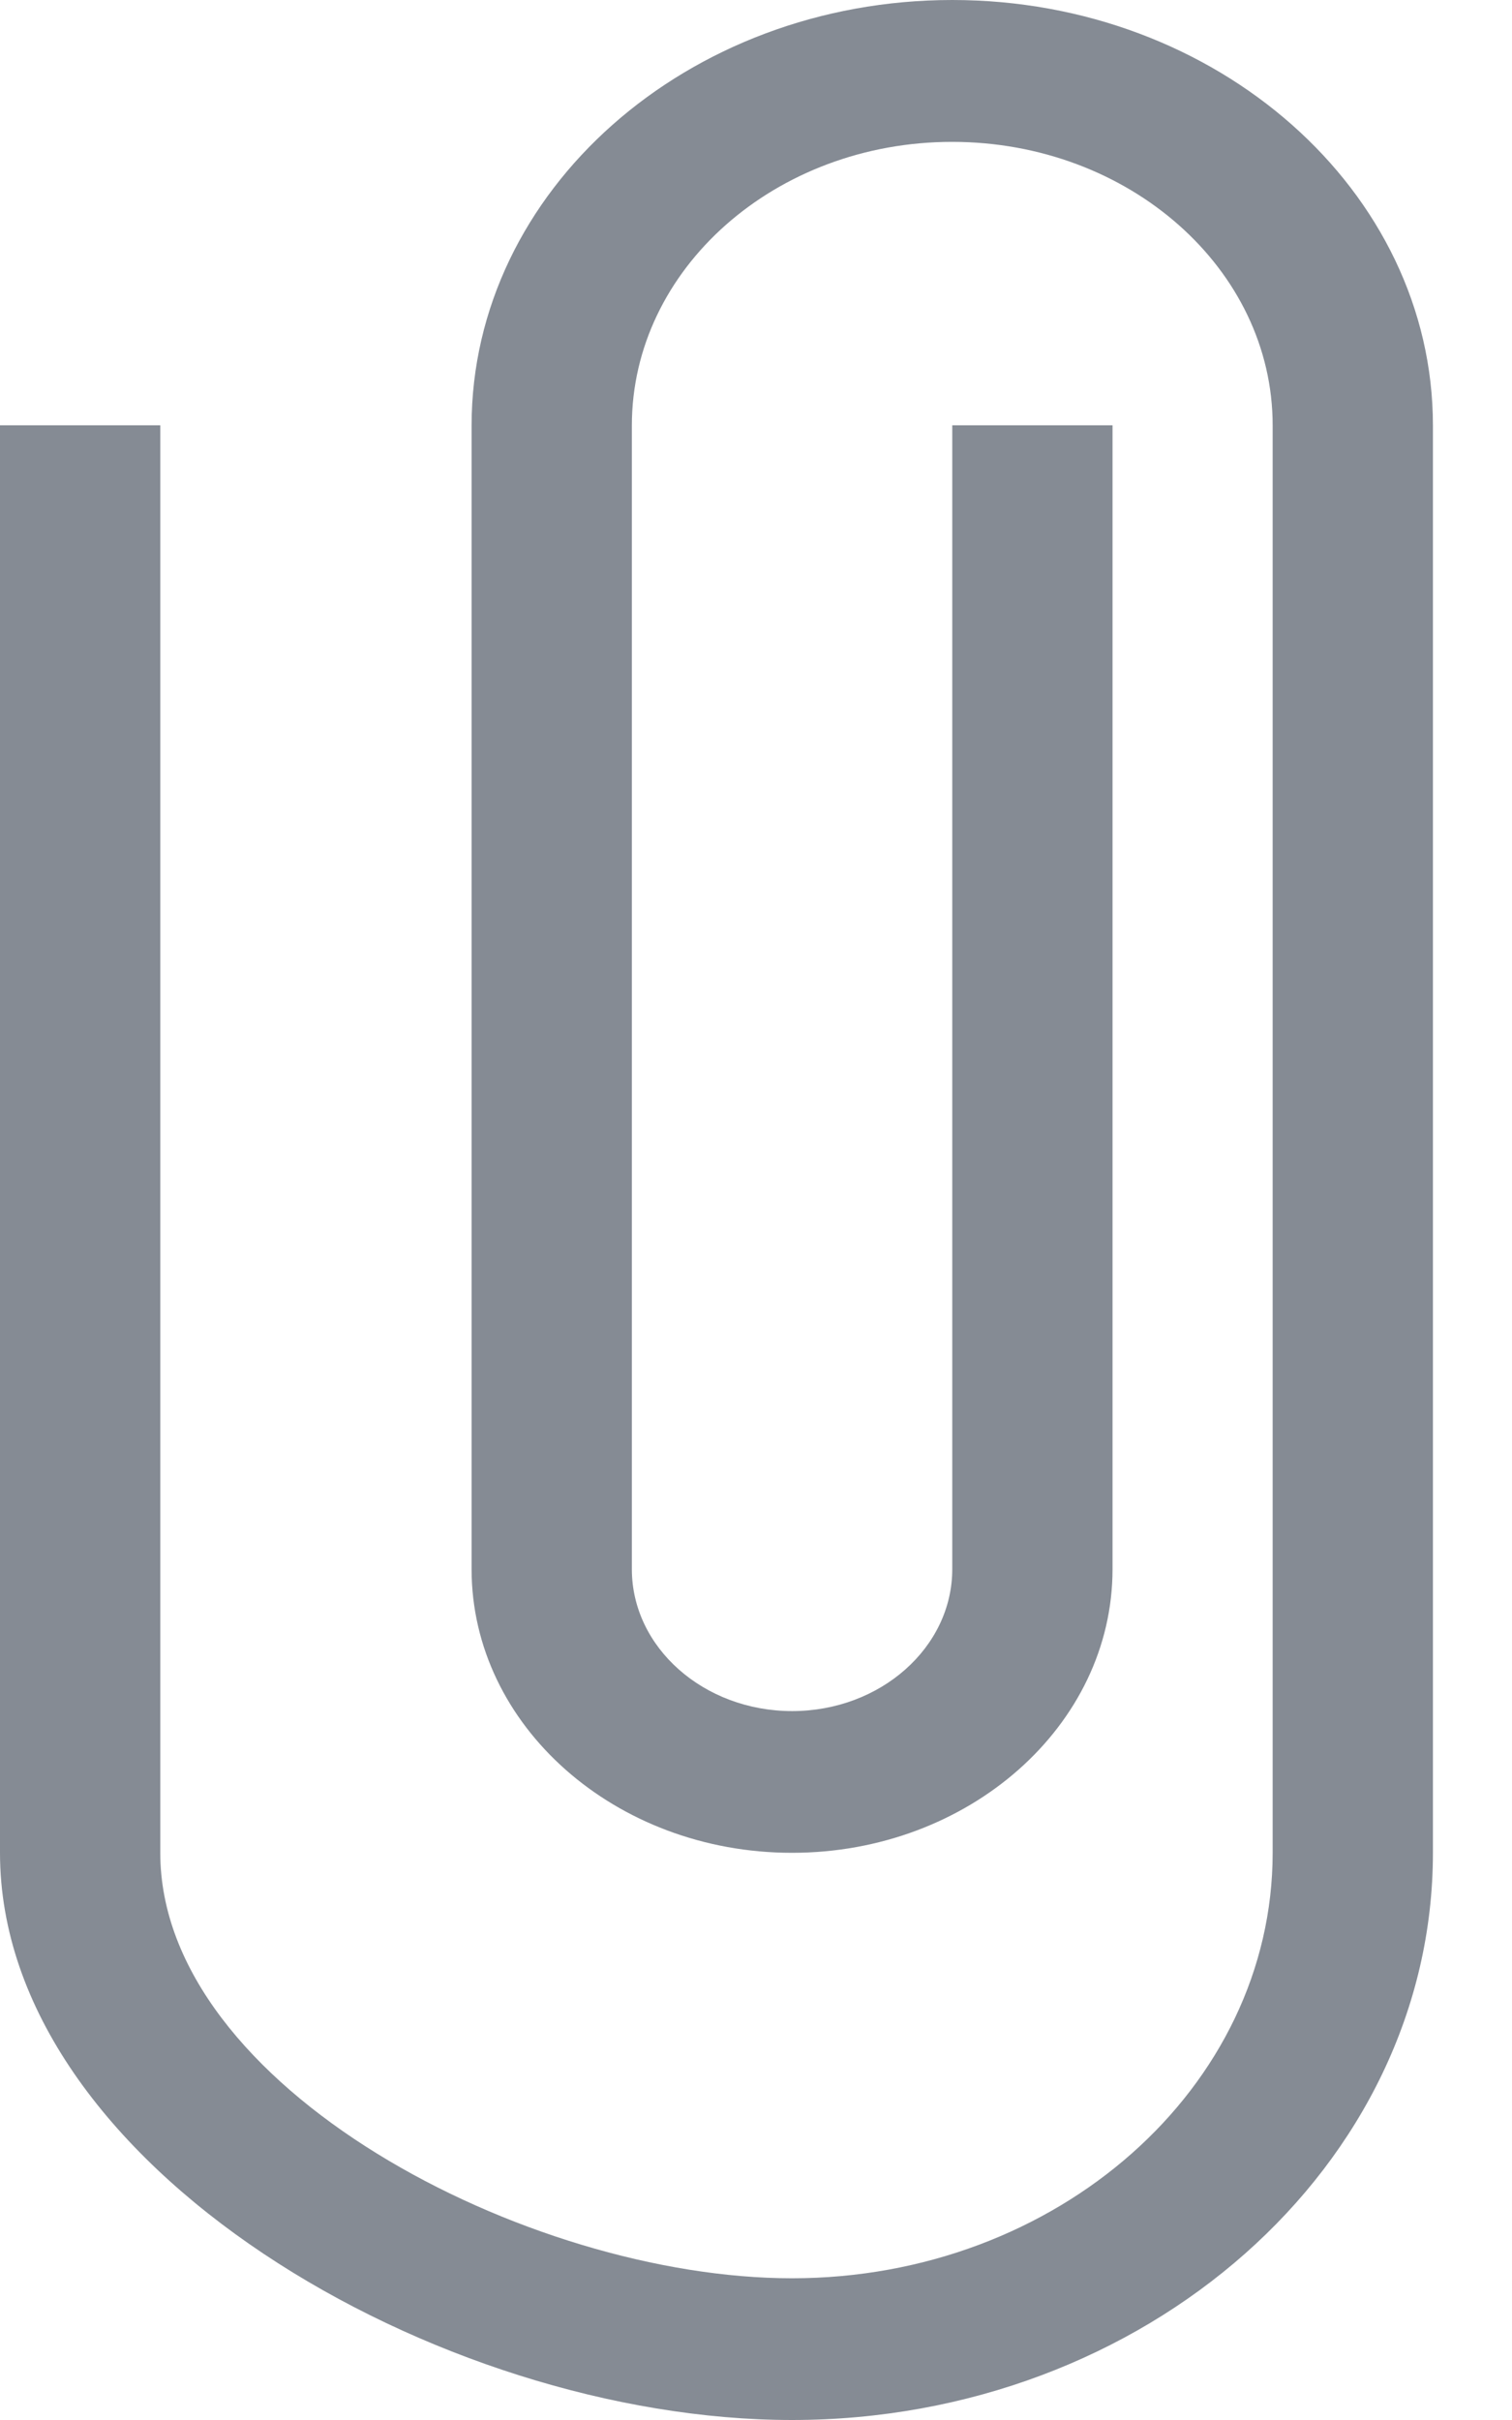<svg xmlns="http://www.w3.org/2000/svg" width="10" height="16" fill="none"><path fill="#858B94" d="M6.298 0C8.05 0 9.477 1.262 9.477 2.813v9.437c0 2.068-1.902 3.75-4.239 3.75C2.901 16 0 14.318 0 12.25V2.812h1.06v9.438c0 1.55 2.426 2.813 4.178 2.813 1.753 0 3.179-1.262 3.179-2.813V2.812c0-1.033-.95-1.874-2.12-1.874-1.168 0-2.118.84-2.118 1.875v7.562c0 .517.475.938 1.06.938.584 0 1.059-.421 1.059-.938V2.812h1.06v7.563c0 1.034-.951 1.875-2.12 1.875-1.168 0-2.119-.841-2.119-1.875V2.812C3.12 1.262 4.545 0 6.298 0Z"/></svg>